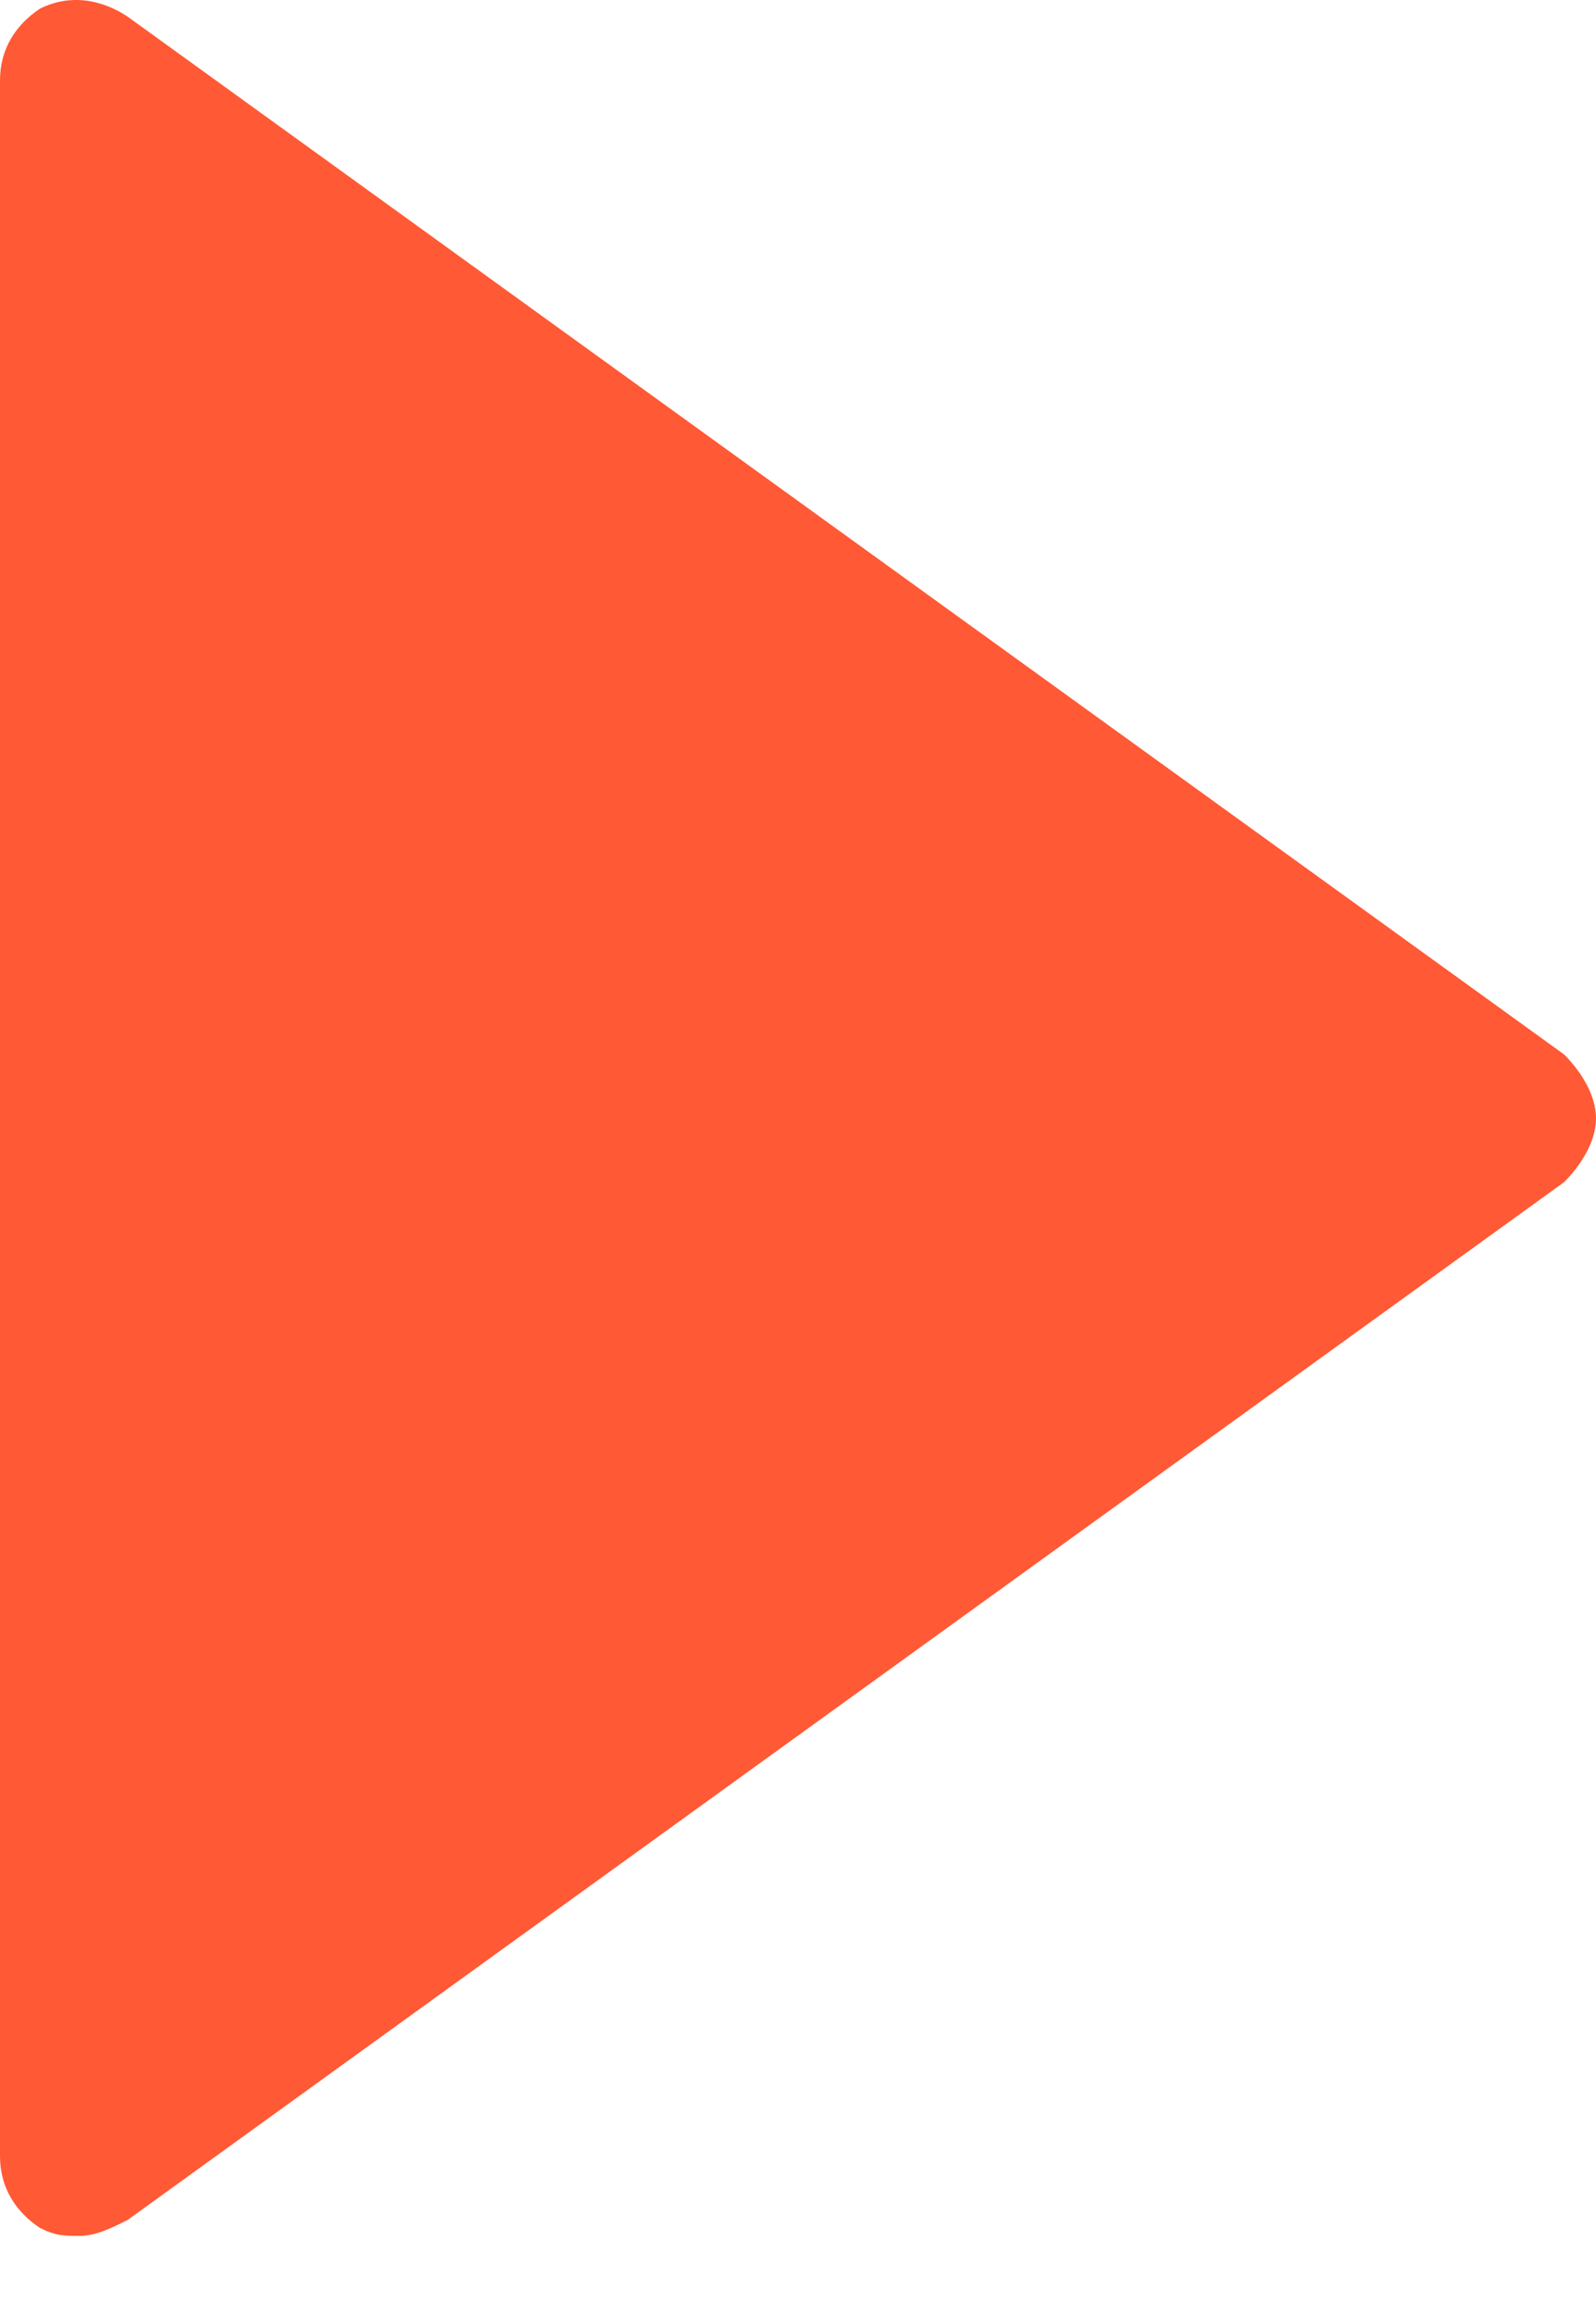 <svg width="20" height="29" viewBox="0 0 20 29" fill="none" xmlns="http://www.w3.org/2000/svg">
<path d="M20 14.009C20 13.709 19.8 13.409 19.6 13.209L1.6 0.209C1.3 0.009 0.9 -0.091 0.5 0.109C0.2 0.309 0 0.609 0 1.009V27.009C0 27.409 0.2 27.709 0.5 27.909C0.7 28.009 0.8 28.009 1 28.009C1.2 28.009 1.4 27.909 1.6 27.809L19.6 14.809C19.8 14.609 20 14.309 20 14.009Z" fill="#FF5935"/>
</svg>
